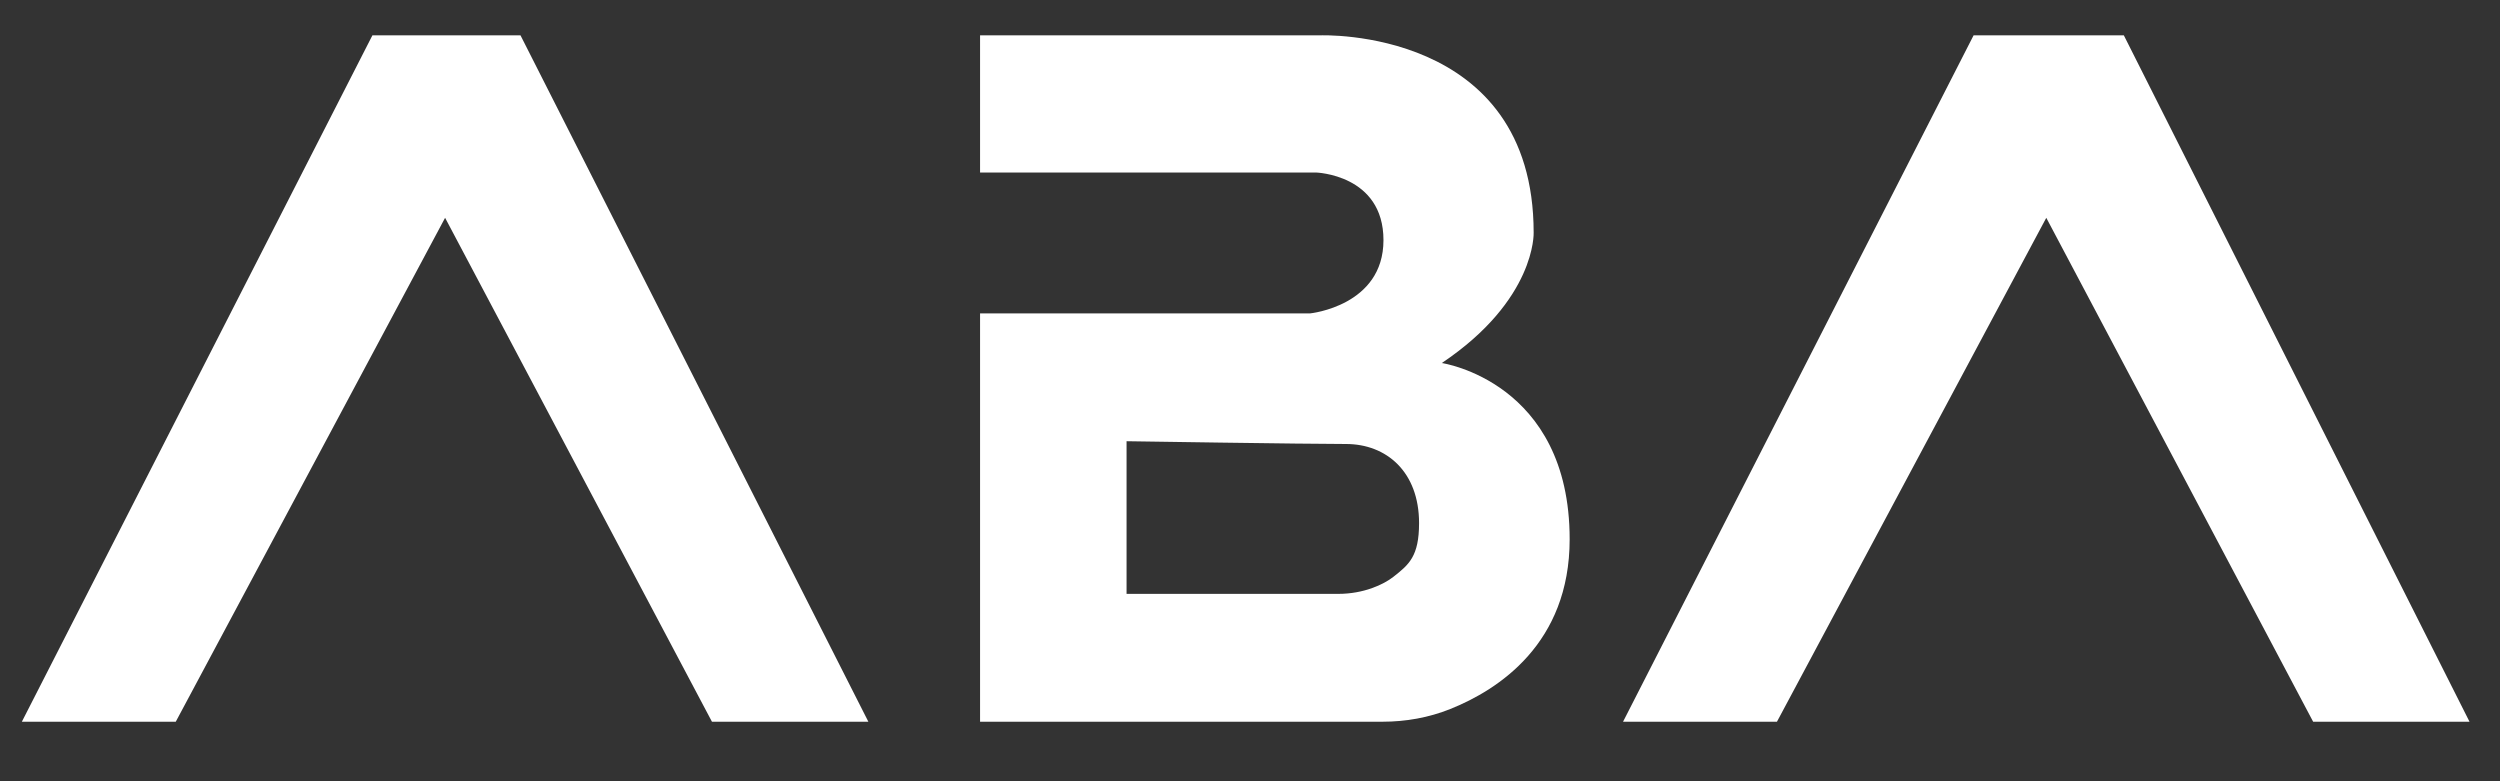<?xml version="1.0" encoding="utf-8"?>
<!-- Generator: Adobe Illustrator 26.3.1, SVG Export Plug-In . SVG Version: 6.00 Build 0)  -->
<svg version="1.1" id="Ebene_2" xmlns="http://www.w3.org/2000/svg" xmlns:xlink="http://www.w3.org/1999/xlink" x="0px" y="0px"
	 viewBox="0 0 800 250" style="enable-background:new 0 0 800 250;" xml:space="preserve">
<rect x="0" y="0" width="800" height="250" fill="#333333" stroke="none"/>
<style type="text/css">
	.st0{fill:#FFFFFF;}
</style>
<g>
	<polygon class="st0" points="6.99,230.96 119.17,11.31 166.56,11.31 277.88,230.96 227.83,230.96 142.43,69.7 56.24,230.96 	"/>
	<polygon class="st0" points="519.37,230.96 631.55,11.31 679.63,11.31 790.25,230.96 740.21,230.96 654.81,69.7 568.62,230.96 	"/>
	<path class="st0" d="M461.38,116.17c30.19-20.26,29.39-41.71,29.39-41.71c0-65.93-68.32-63.15-68.32-63.15H313.62V55.2h107.44
		c0,0,21.65,0.6,21.65,21.65s-23.43,23.43-23.43,23.43H313.62v19.47v107.24v3.96h128.8c7.42,0,14.79-1.31,21.68-4.07
		c15.41-6.18,38.19-20.95,38.19-54.32C502.29,122.12,461.38,116.17,461.38,116.17z M445.89,184.58c-3.17,2.49-9.53,5.46-17.67,5.46
		h-67.72v-48.85c0,0,57.2,0.89,70.2,0.89c13.01,0,23.4,8.94,23.4,25.32C454.1,178.03,450.87,180.67,445.89,184.58z"/>
</g>
</svg>
